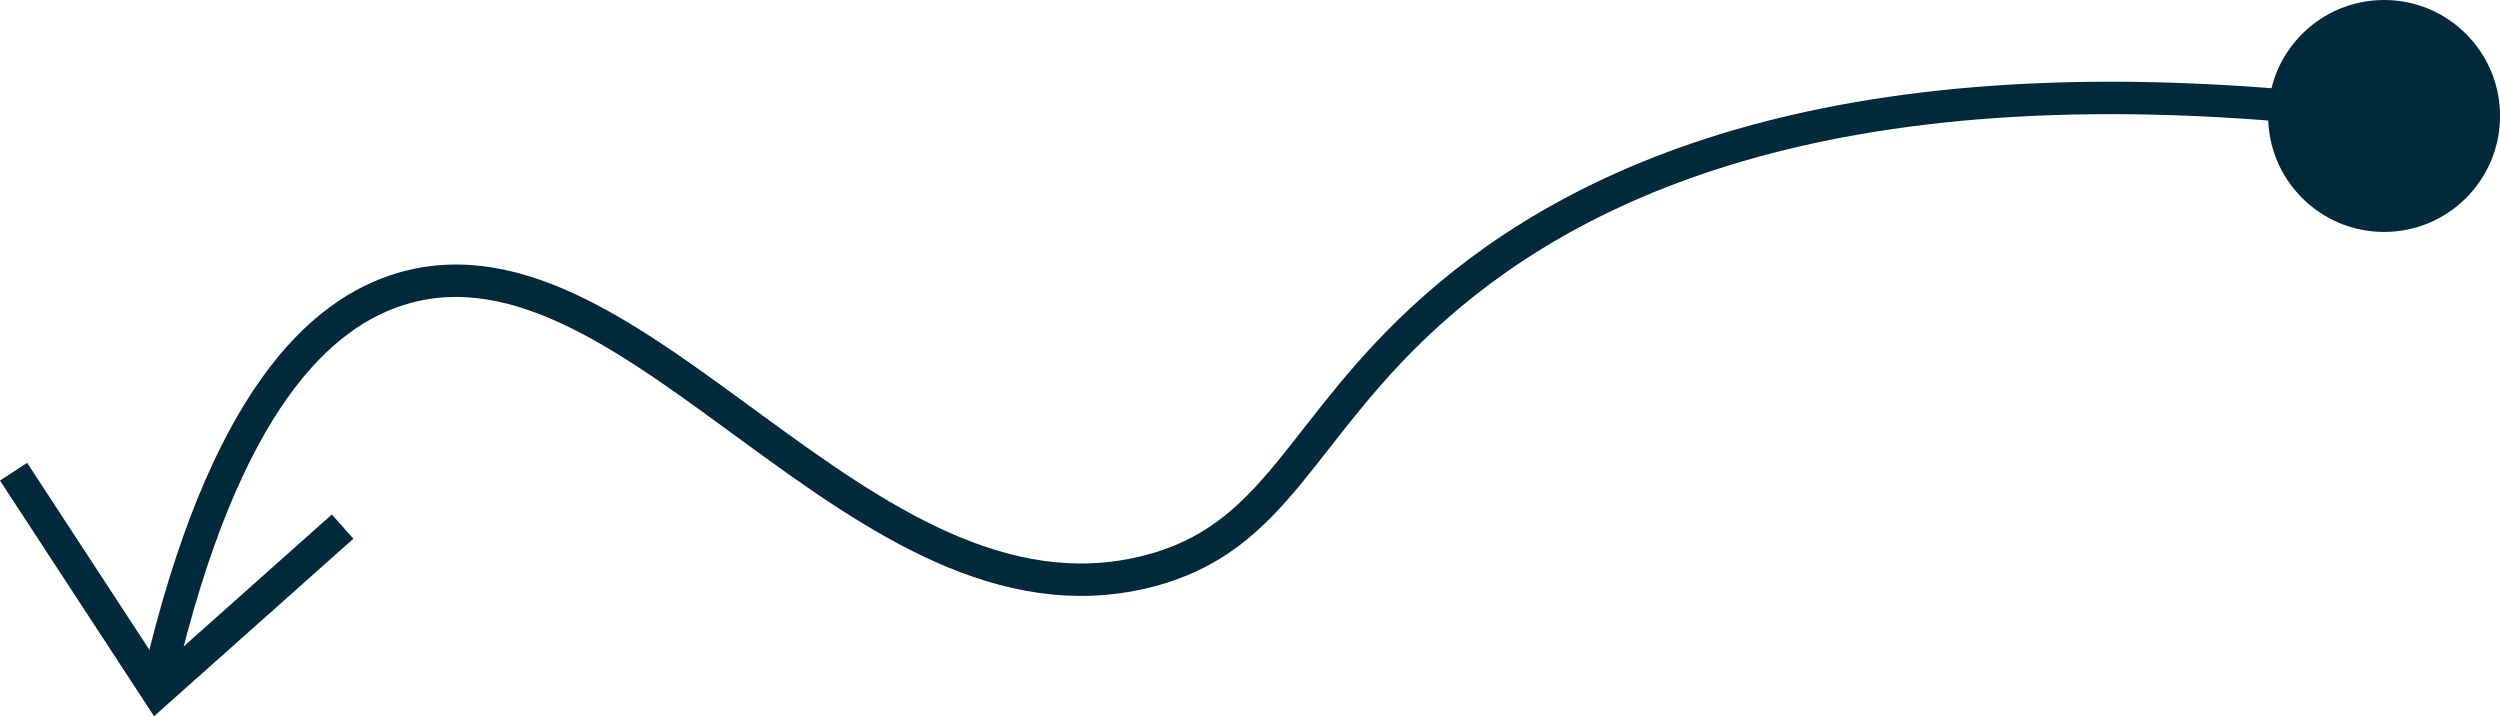 <?xml version="1.0" encoding="UTF-8" standalone="yes"?>
<svg id="Camada_2" data-name="Camada 2" xmlns="http://www.w3.org/2000/svg" viewBox="0 0 459.41 131.61">
  <defs>
    <style>
      .cls-1 {
        fill: #00293b;
        stroke-width: 0px;
      }

      .cls-2 {
        fill: none;
        stroke: #00293b;
        stroke-miterlimit: 10;
        stroke-width: 5.96px;
      }
    </style>
  </defs>
  <g id="Camada_1-2" data-name="Camada 1">
    <circle class="cls-1" cx="438.11" cy="21.31" r="21.31"/>
    <path class="cls-2" d="M2.49,86.68l26.42,40.41c11.35-10.11,22.7-20.22,34.05-30.32"/>
    <path class="cls-2" d="M438.11,21.31c-97.56-12.12-147.12,11.15-174.4,35.22-25.12,22.16-28.62,42.59-53.33,48.59-52.19,12.67-93.17-64.69-136.3-52.15-15.24,4.43-32.92,20.72-44.83,71.67"/>
  </g>
</svg>